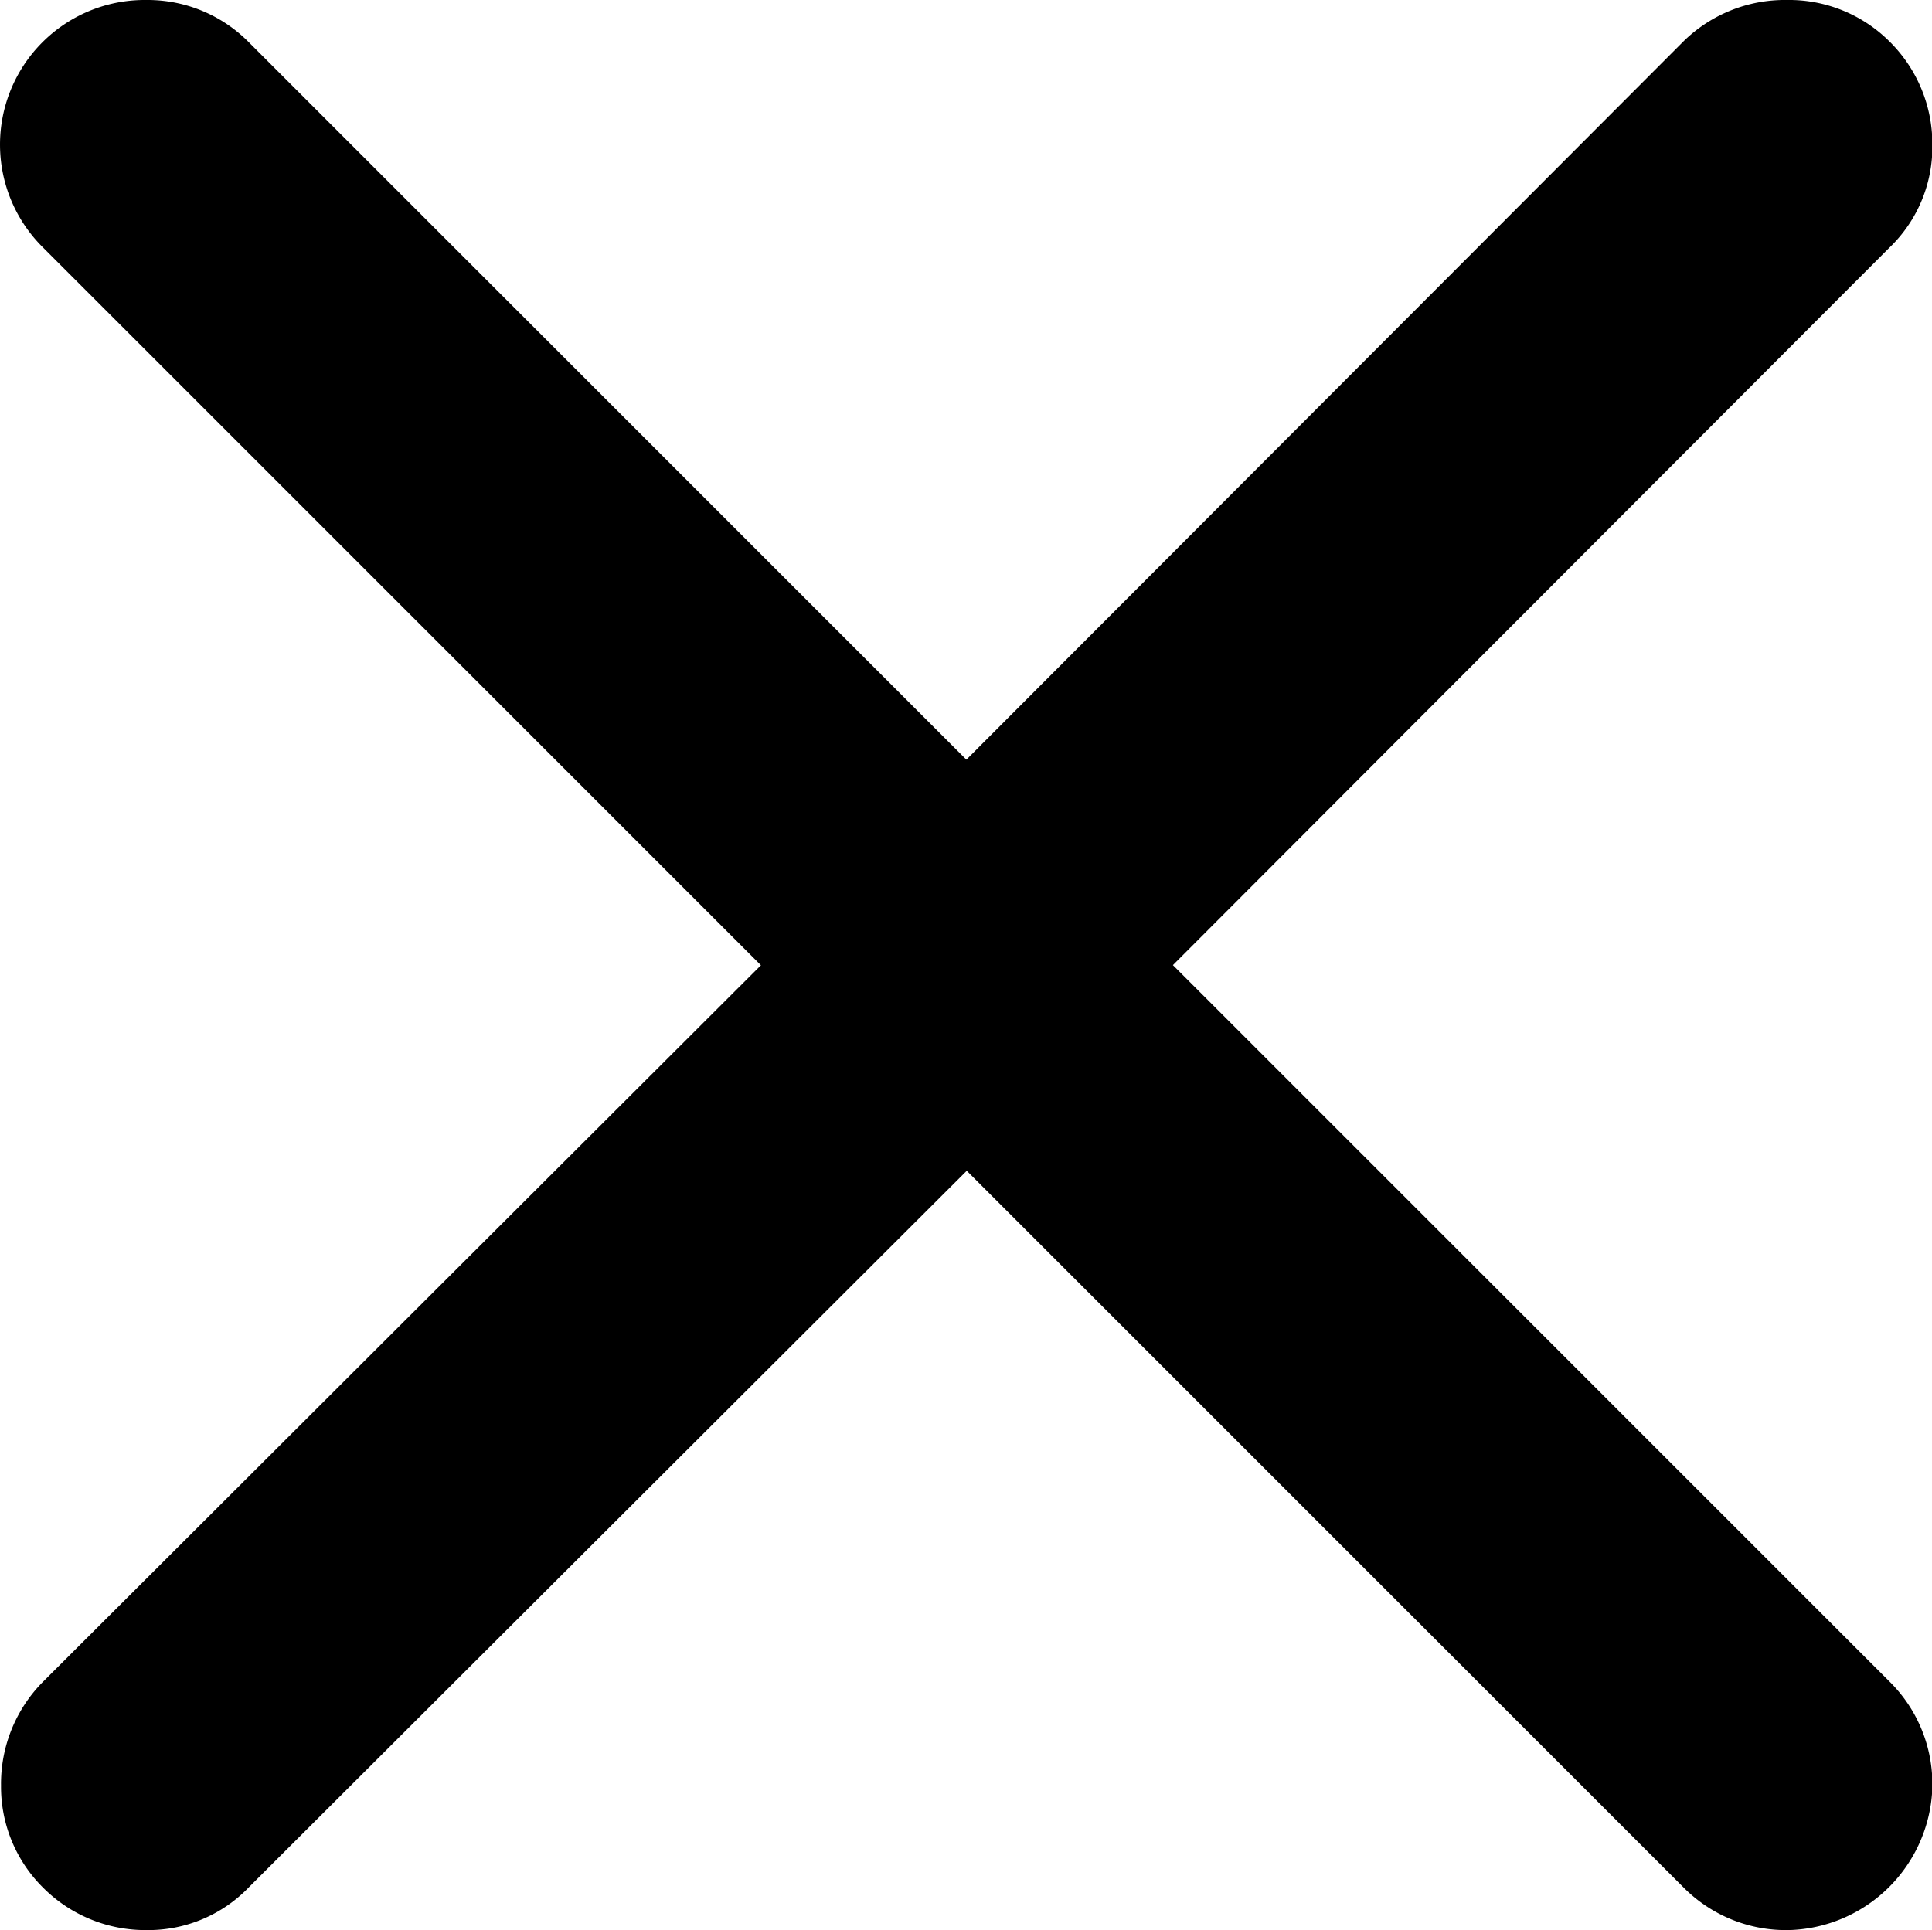 <svg xmlns="http://www.w3.org/2000/svg" width="26.286" height="26.266" viewBox="0 0 26.286 26.266"><g transform="translate(0.014 0)"><path d="M41.225,18.9a1.033,1.033,0,0,0,.327-.781,1.092,1.092,0,0,0-.327-.8A1.062,1.062,0,0,0,40.436,17a1.125,1.125,0,0,0-.8.316L29.276,27.7,18.9,17.316A1.062,1.062,0,0,0,18.117,17,1.082,1.082,0,0,0,17,18.117a1.062,1.062,0,0,0,.316.781L27.7,29.276,17.316,39.638a1.124,1.124,0,0,0-.316.8,1.062,1.062,0,0,0,.316.781,1.092,1.092,0,0,0,.8.327,1.033,1.033,0,0,0,.781-.327L29.276,30.858,39.638,41.219a1.092,1.092,0,0,0,.8.327,1.146,1.146,0,0,0,1.115-1.11,1.092,1.092,0,0,0-.327-.8L30.864,29.275Z" transform="translate(-16.139 -16.139)"/><path d="M17.942,16H18a1.935,1.935,0,0,1,1.365.569l9.769,9.769,9.762-9.78a1.971,1.971,0,0,1,1.4-.558,1.936,1.936,0,0,1,1.4.567,1.96,1.96,0,0,1,.581,1.407,1.9,1.9,0,0,1-.588,1.4l-9.745,9.76,9.751,9.751a1.96,1.96,0,0,1,.582,1.428v.01a2.008,2.008,0,0,1-1.952,1.943h-.007a1.964,1.964,0,0,1-1.428-.582l-9.751-9.751-9.762,9.745a1.9,1.9,0,0,1-1.4.588,1.965,1.965,0,0,1-1.408-.581A1.93,1.93,0,0,1,16,40.3a1.972,1.972,0,0,1,.558-1.4l.011-.011,9.77-9.753L16.57,19.367A1.968,1.968,0,0,1,17.942,16Zm.031,1.722h-.031a.222.222,0,0,0-.221.229V18a.2.2,0,0,0,.06.148h0L28.773,29.137,17.792,40.1a.262.262,0,0,0-.071.184v.034a.2.2,0,0,0,.06.148l.01.01a.233.233,0,0,0,.165.069H18a.173.173,0,0,0,.126-.055l.021-.022L29.137,29.5,40.112,40.477a.233.233,0,0,0,.165.069h0a.286.286,0,0,0,.274-.271.232.232,0,0,0-.069-.165l-.006-.006L29.508,29.136,40.5,18.129a.172.172,0,0,0,.055-.13v-.038a.232.232,0,0,0-.069-.17l-.01-.01a.2.2,0,0,0-.144-.06h-.051a.263.263,0,0,0-.18.071L29.137,28.773,18.145,17.781a.2.2,0,0,0-.144-.06Z" transform="translate(-16 -16)"/></g></svg>